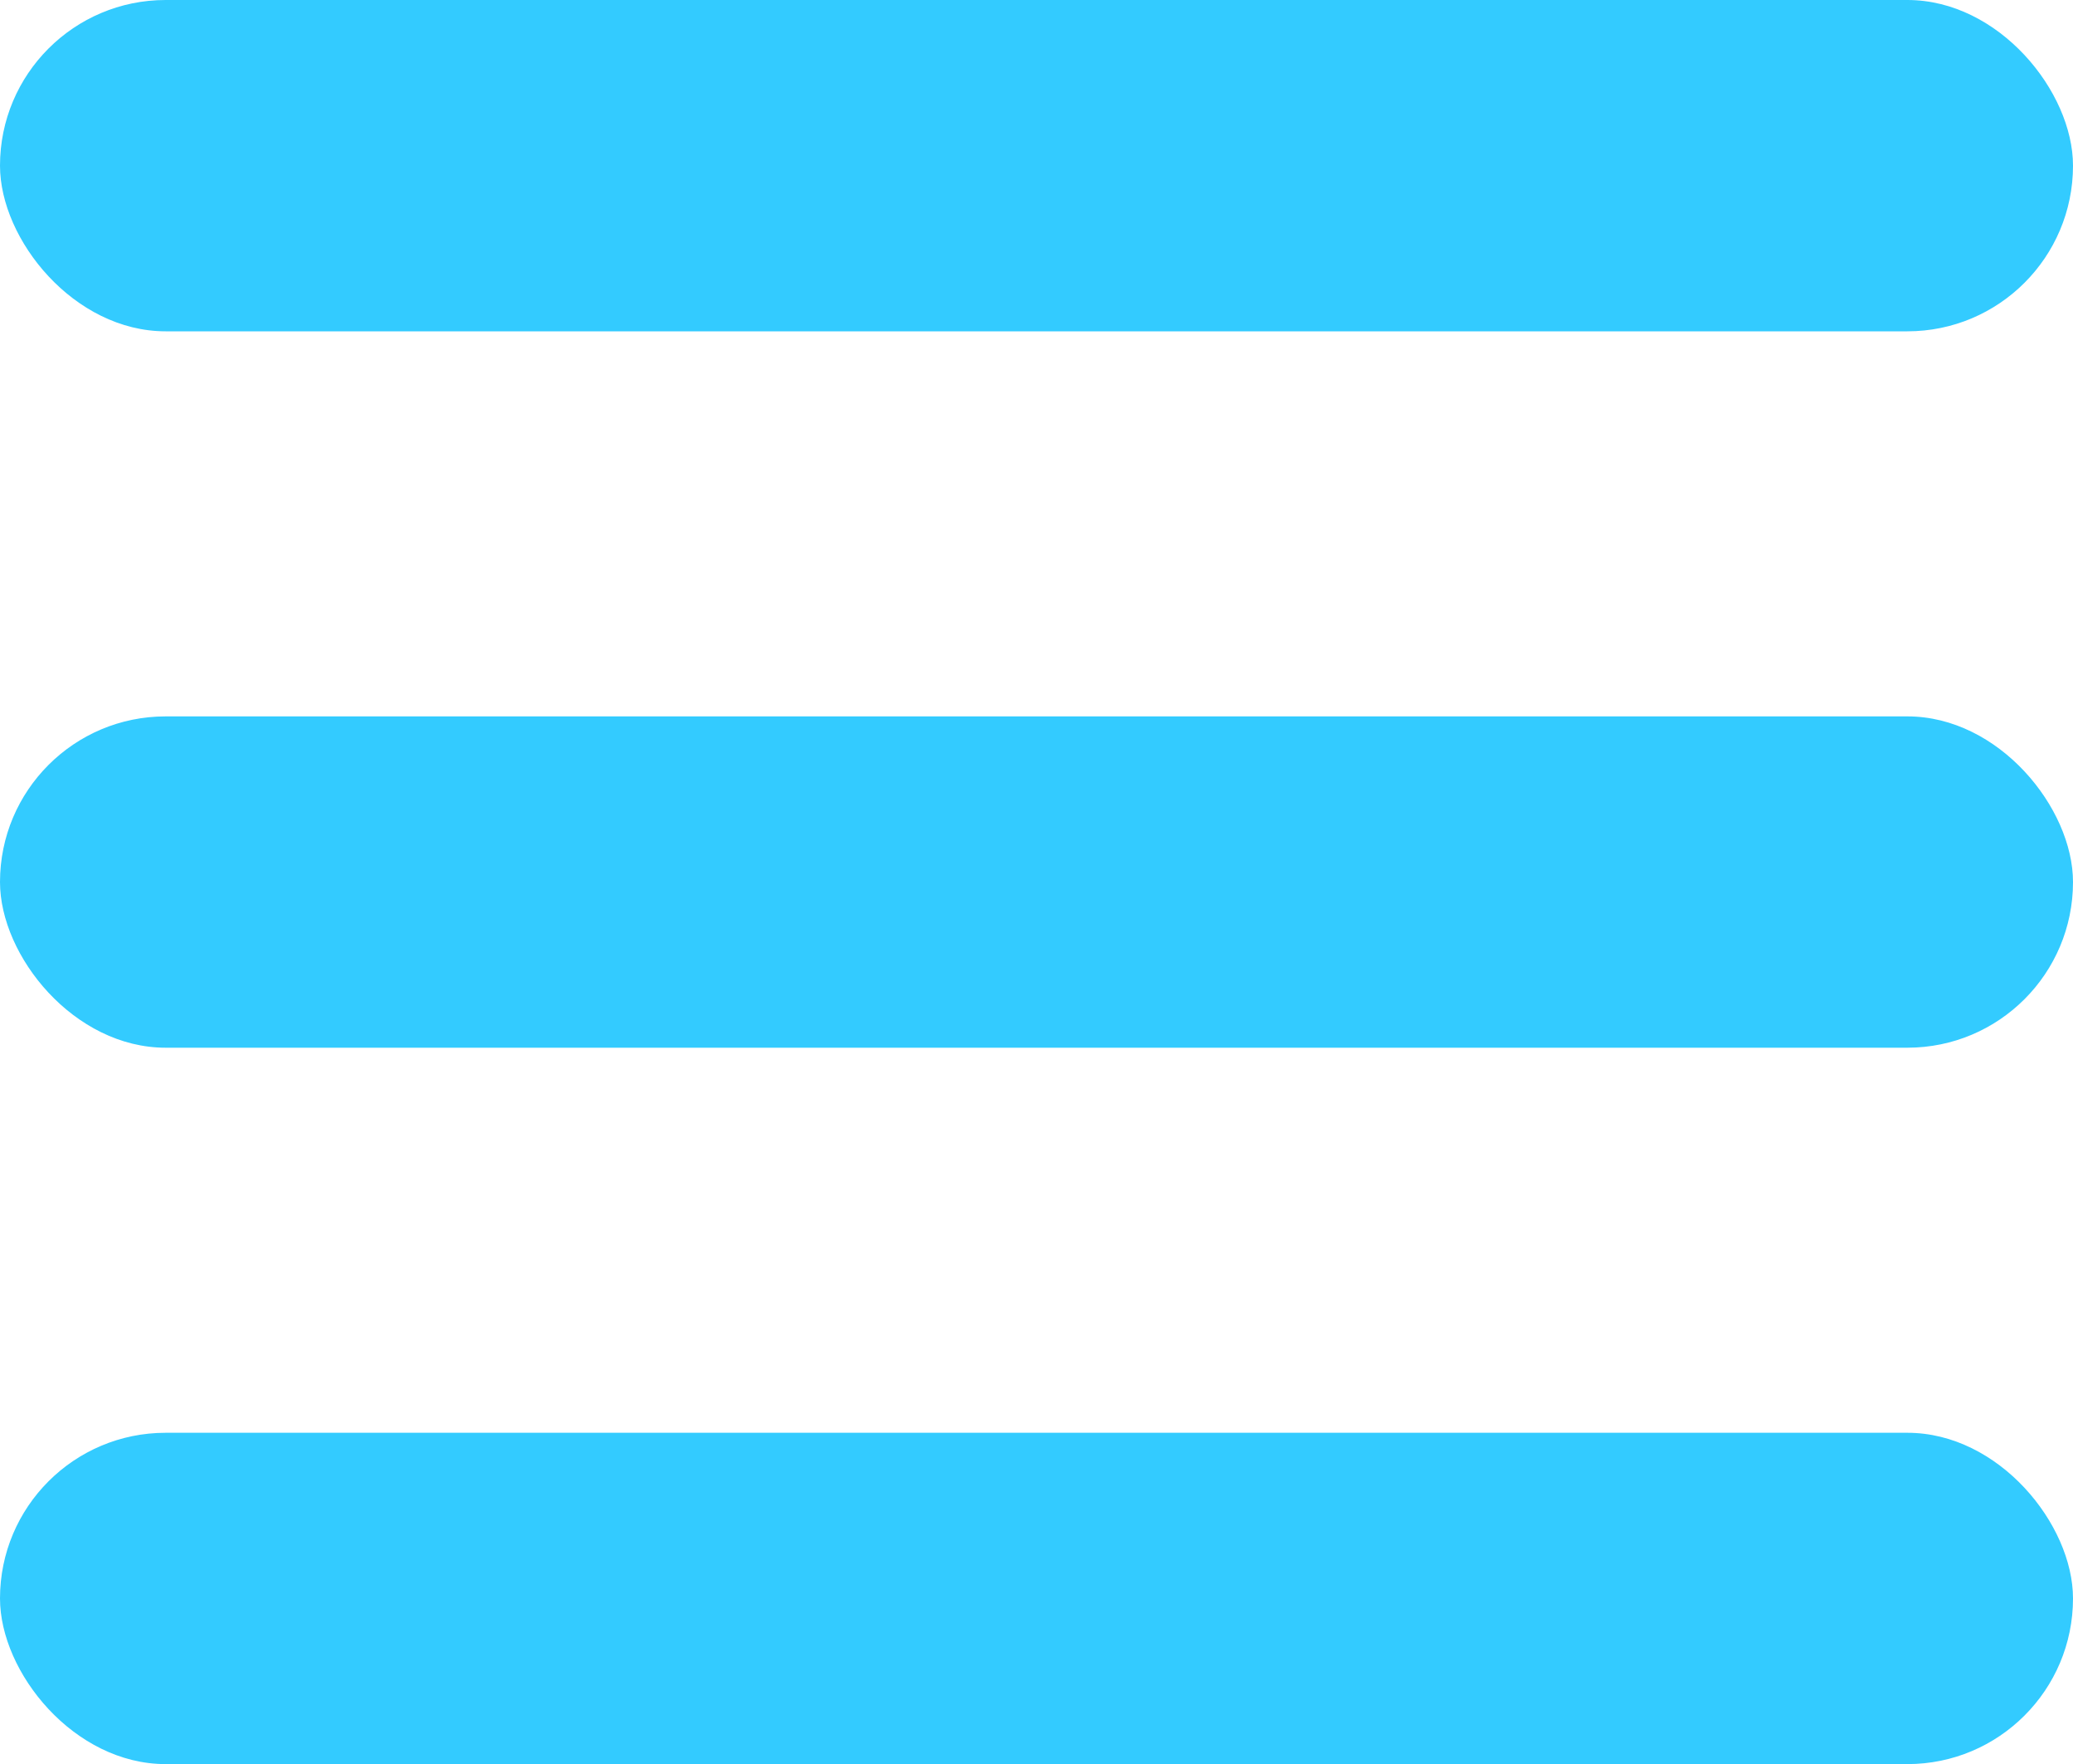 <svg xmlns="http://www.w3.org/2000/svg" viewBox="0 0 174.72 148.66"><defs><style>.cls-1{fill:#33cbff;}</style></defs><title>dropdown_icon</title><g id="Layer_2" data-name="Layer 2"><g id="Layer_1-2" data-name="Layer 1"><rect class="cls-1" width="174.72" height="27.92" rx="13.96"/><rect class="cls-1" y="120.74" width="174.72" height="27.92" rx="13.96"/><rect class="cls-1" y="60.37" width="174.72" height="27.92" rx="13.96"/></g></g></svg>